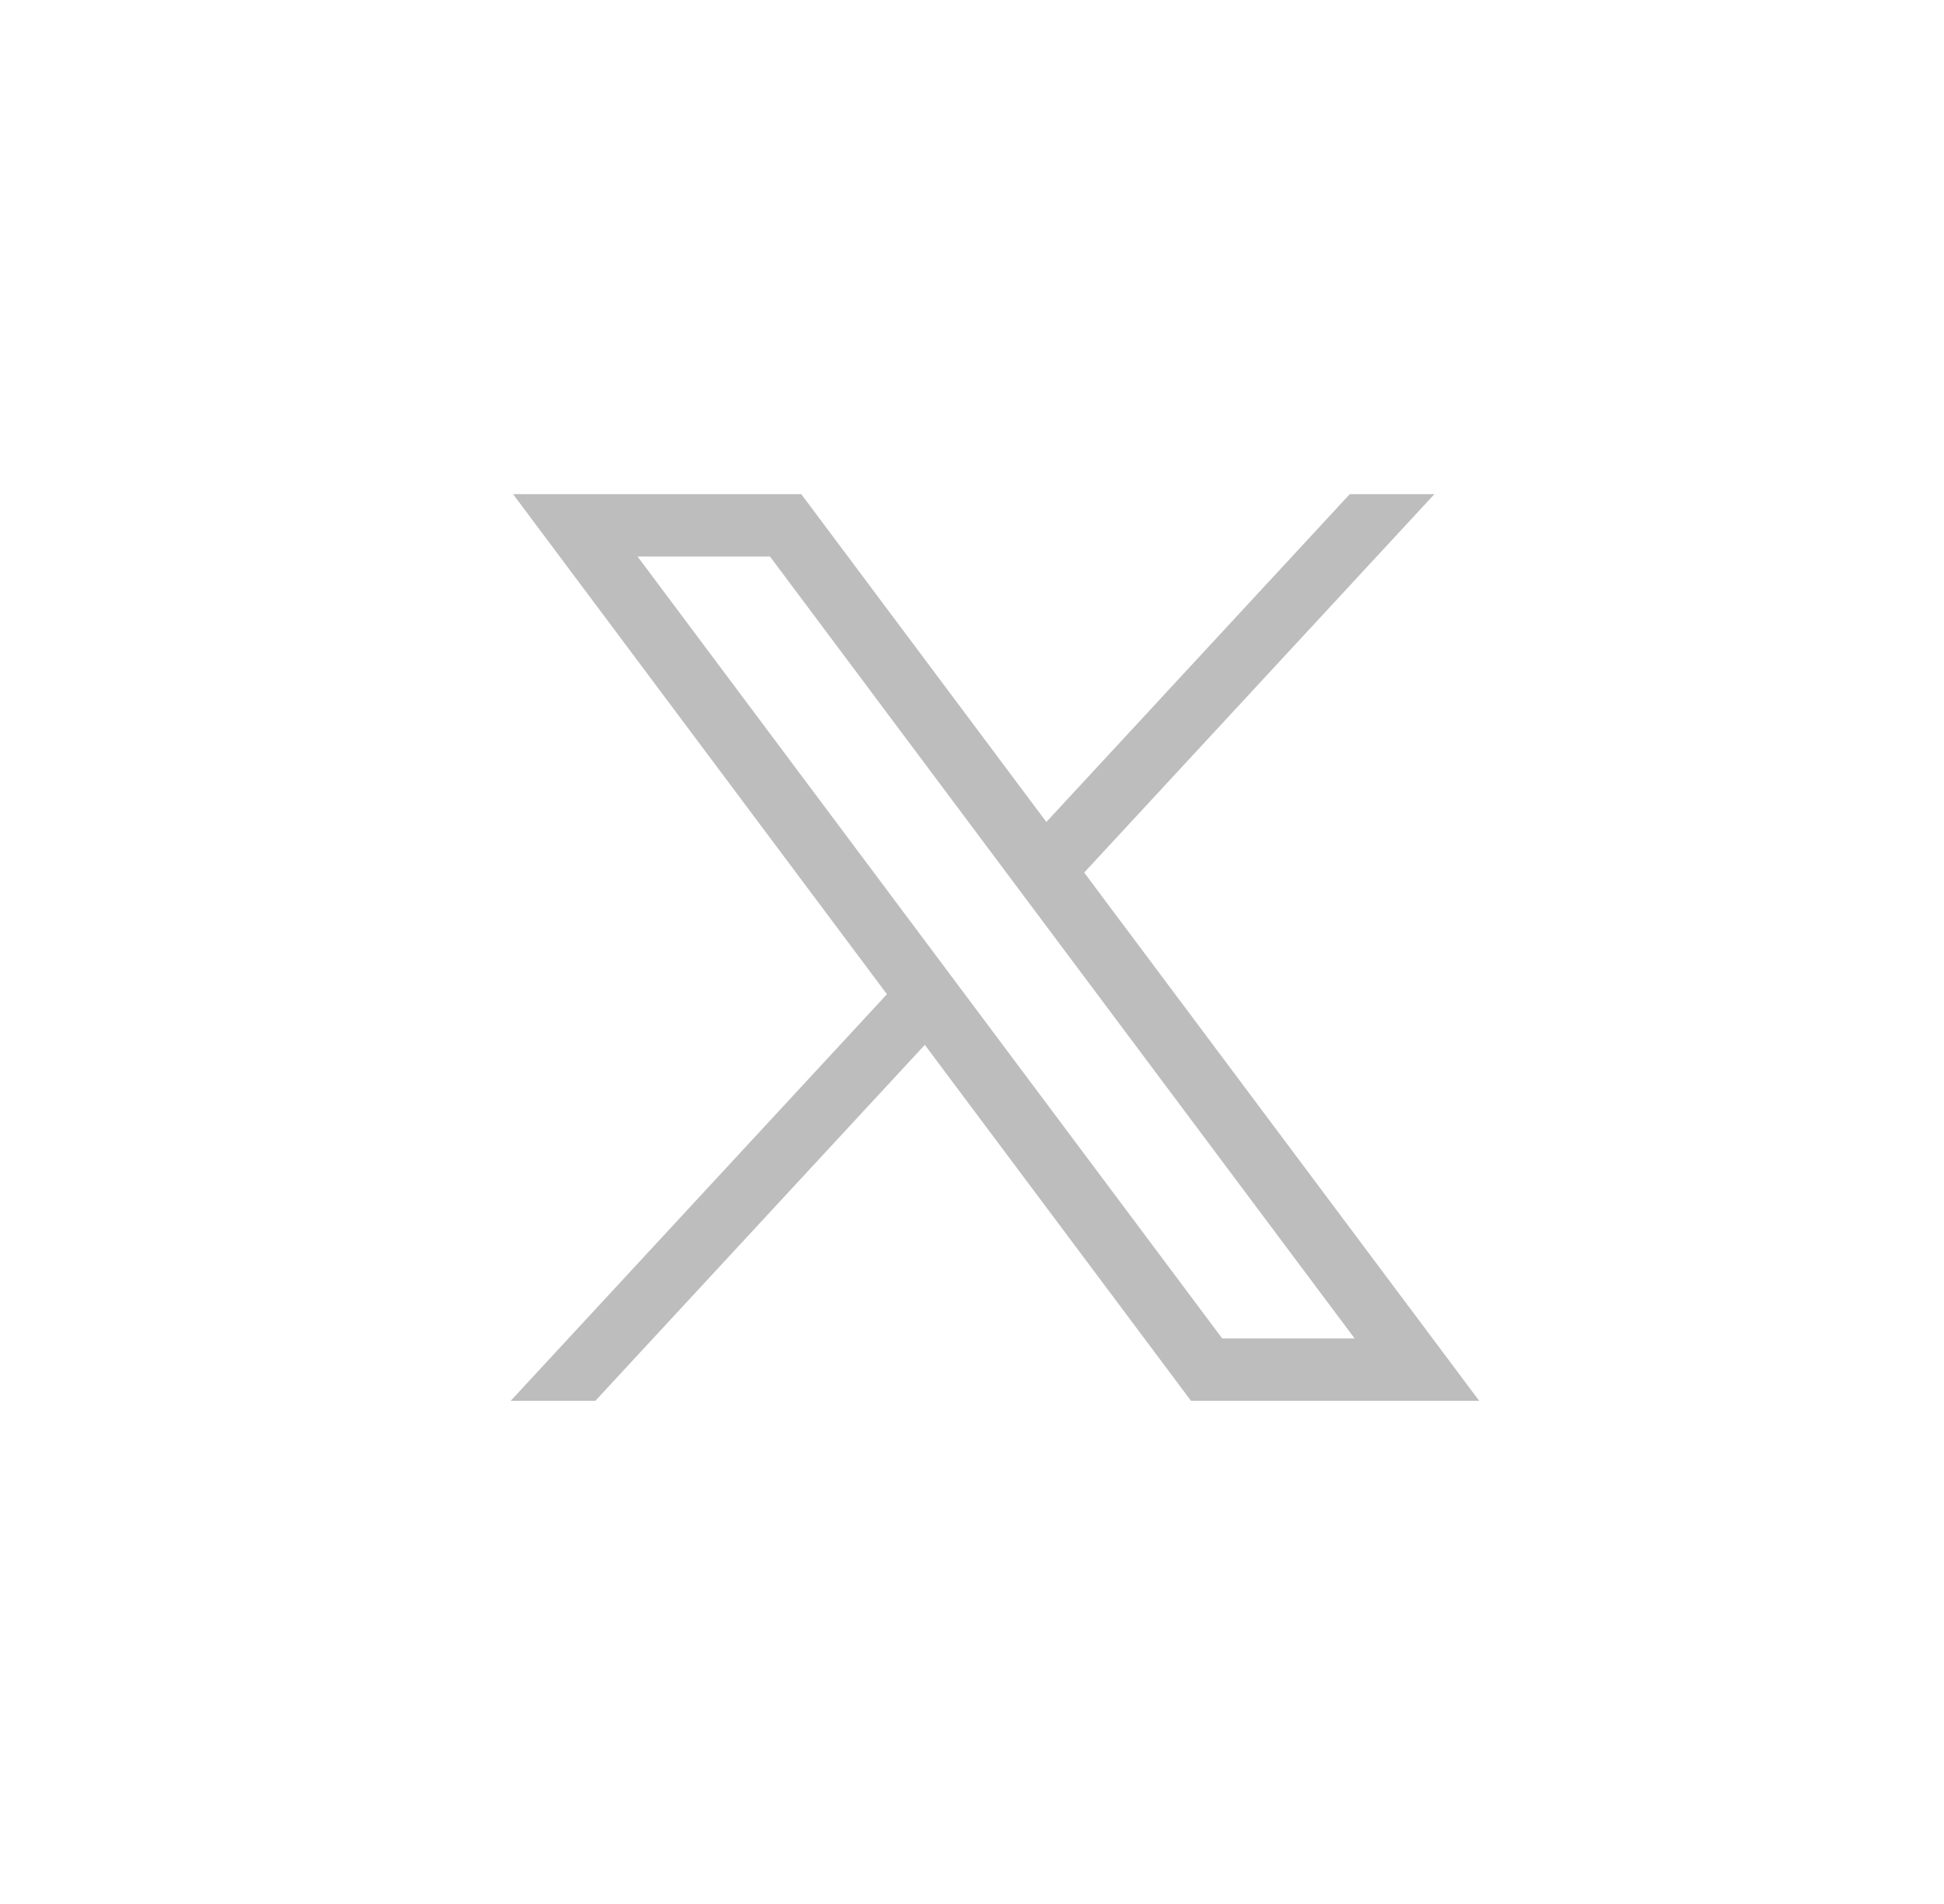 <svg xmlns="http://www.w3.org/2000/svg" fill="none" viewBox="0 0 48 47"><path fill="#BDBDBD" d="M12.668 12.198 21.9 24.543 12.61 34.58h2.09l8.135-8.787 6.572 8.787h7.116L26.77 21.54l8.648-9.342h-2.09l-7.492 8.093-6.052-8.093h-7.116Zm3.075 1.54h3.269L33.447 33.04h-3.269L15.743 13.739Z"/></svg>